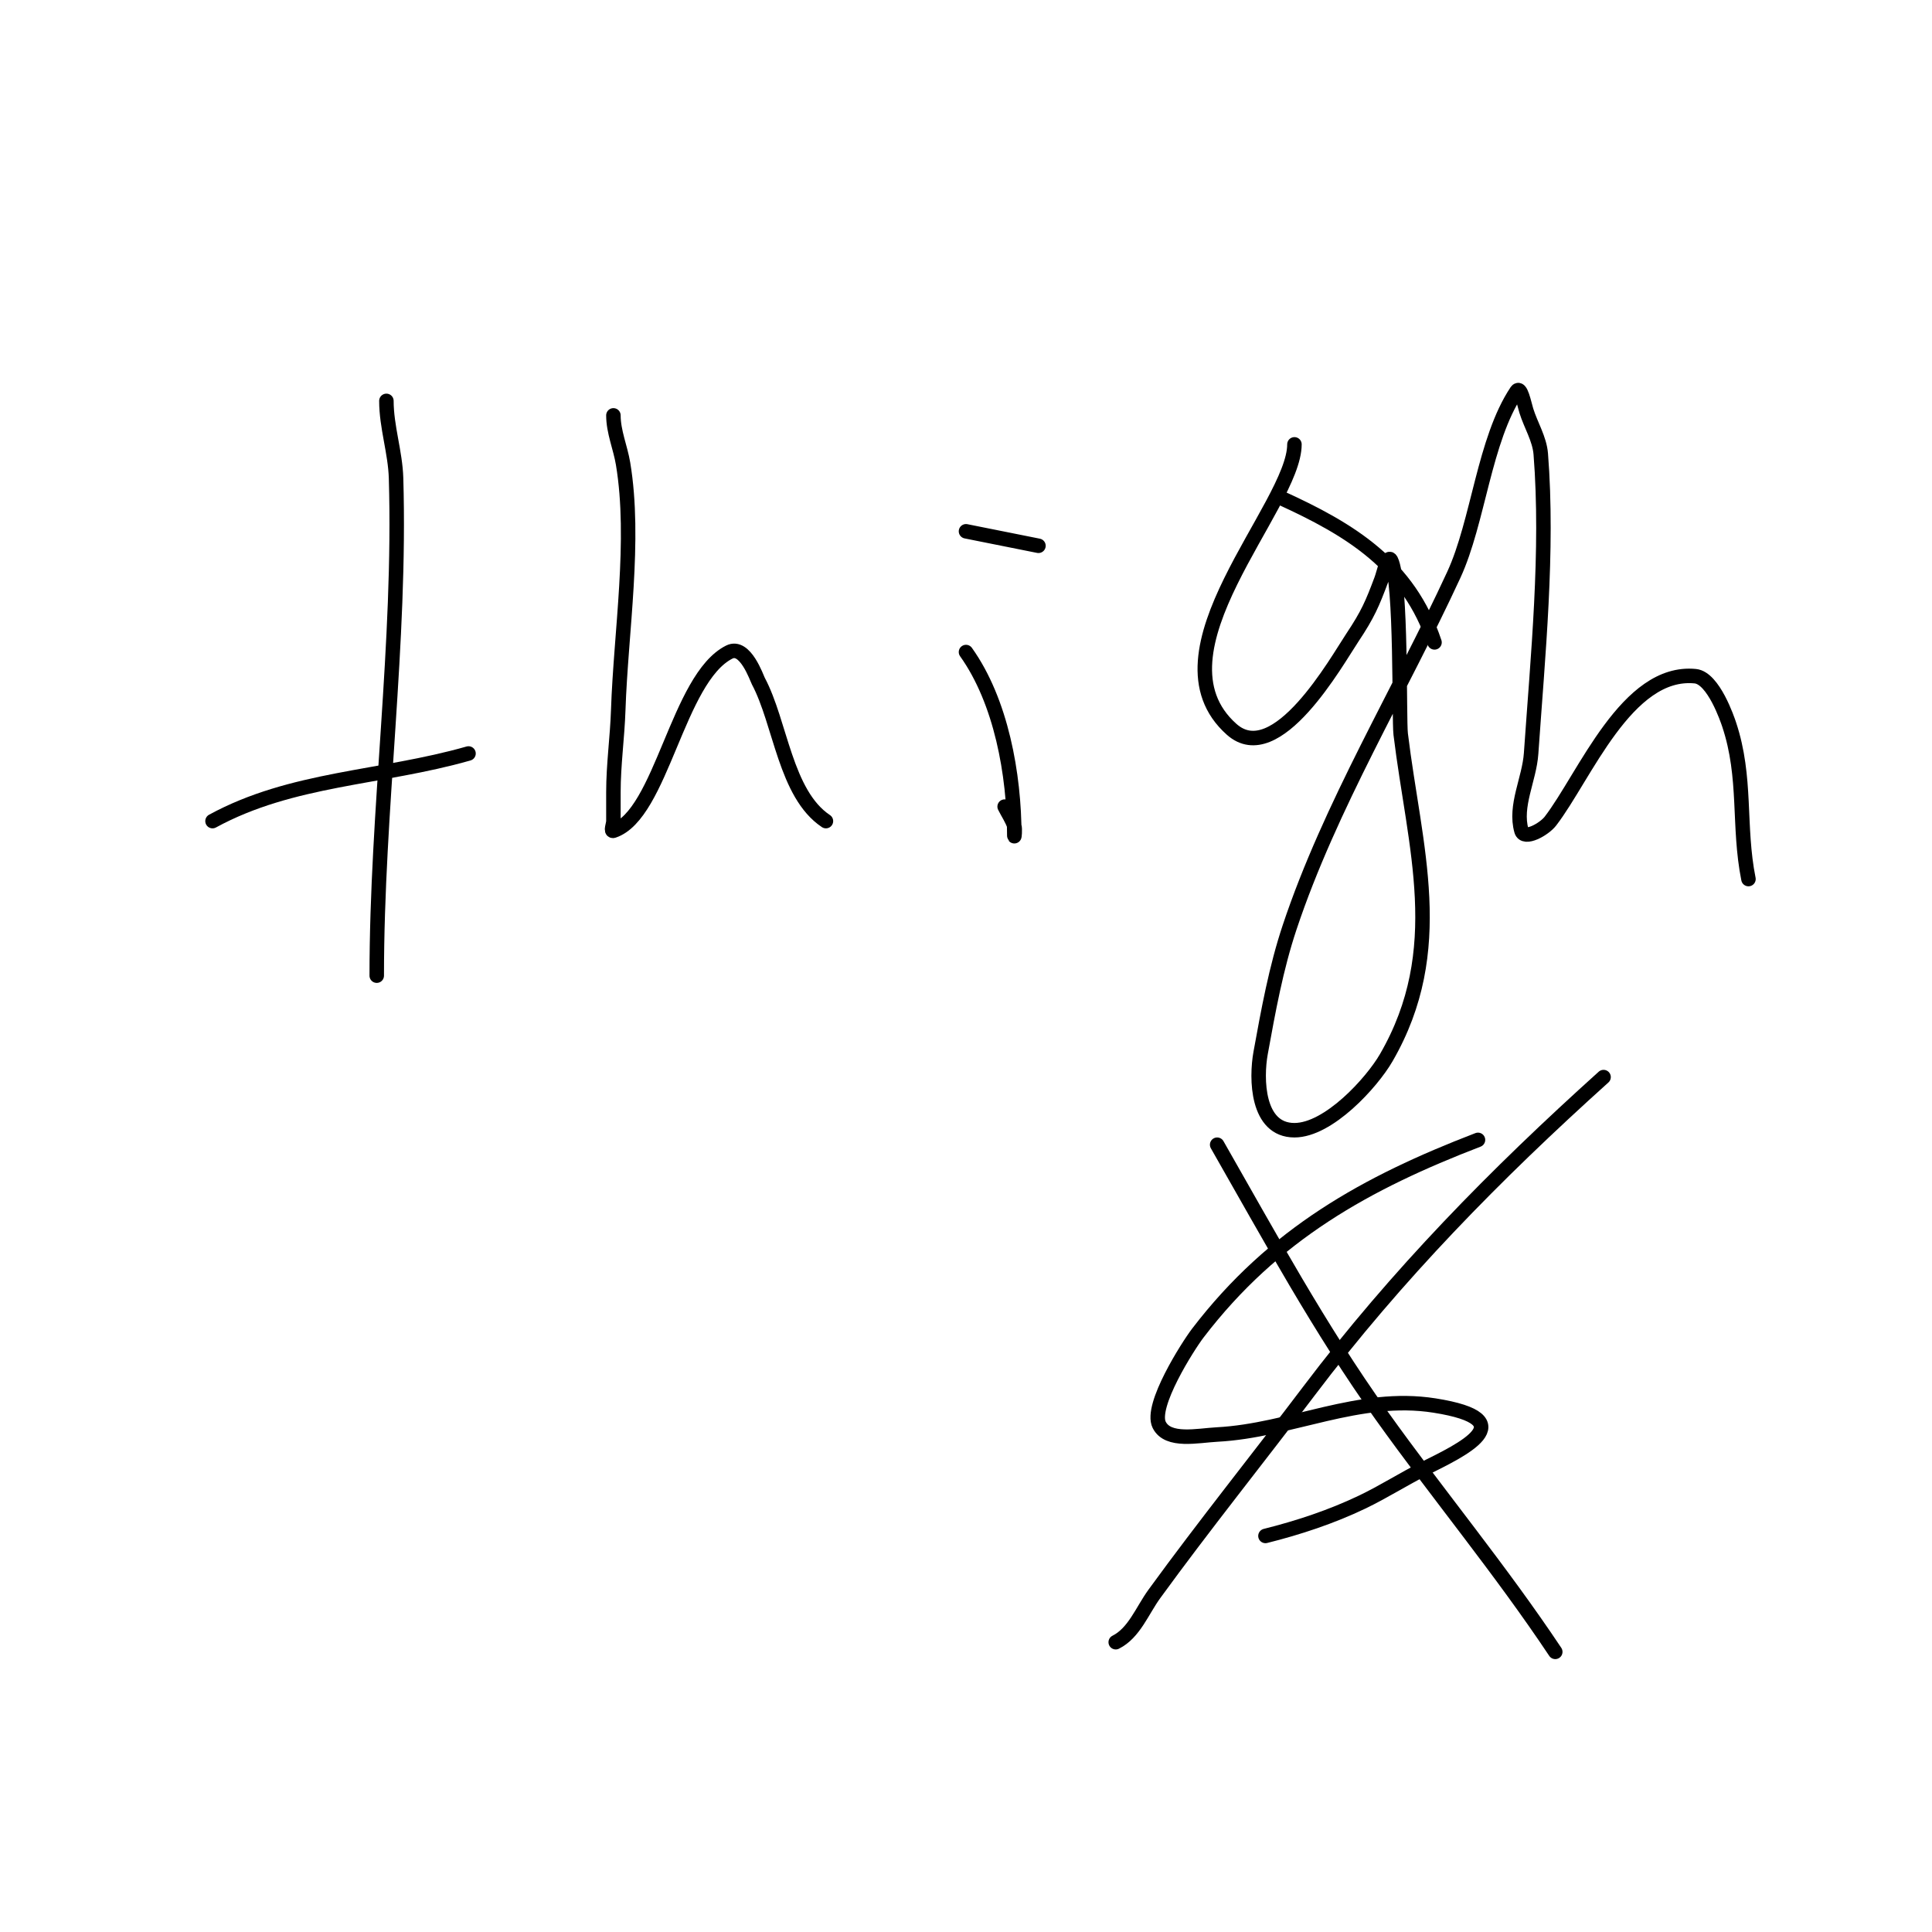 <svg viewBox='0 0 400 400' version='1.1' xmlns='http://www.w3.org/2000/svg' xmlns:xlink='http://www.w3.org/1999/xlink'><g fill='none' stroke='#000000' stroke-width='3' stroke-linecap='round' stroke-linejoin='round'><path d='M80,83c0,5.375 1.842,10.627 2,16c1.008,34.257 -4,68.739 -4,103'/><path d='M44,170c16.431,-8.962 34.887,-8.825 53,-14'/><path d='M127,86c0,3.399 1.441,6.647 2,10c2.641,15.847 -0.462,34.849 -1,51c-0.189,5.673 -1,11.324 -1,17c0,2 0,4 0,6c0,0.667 -0.632,2.211 0,2c9.989,-3.33 13.258,-31.629 24,-37c3.285,-1.643 5.663,5.368 6,6c4.627,8.675 5.576,23.384 14,29'/><path d='M200,135c7.272,10.181 10,25.315 10,38c0,0.667 0.211,-1.368 0,-2c-0.471,-1.414 -1.333,-2.667 -2,-4'/><path d='M200,110l15,3'/><path d='M268,92c0,12.84 -30.855,43.129 -13,59c9.276,8.246 21.758,-14.137 25,-19c3.201,-4.802 4.13,-7.014 6,-12c0.523,-1.396 1.333,-5.333 2,-4c2.214,4.427 1.62,32.863 2,36c2.834,23.381 9.962,44.612 -3,67c-3,5.182 -11.936,15 -19,15c-7.806,0 -7.963,-10.705 -7,-16c1.591,-8.751 3.187,-17.562 6,-26c8.381,-25.144 22.917,-48.986 34,-73c5.076,-10.998 6.273,-27.909 13,-38c0.827,-1.24 1.562,2.575 2,4c0.93,3.022 2.751,5.848 3,9c1.587,20.098 -0.609,41.831 -2,62c-0.37,5.362 -3.477,10.832 -2,16c0.579,2.027 4.715,-0.329 6,-2c7.087,-9.213 15.815,-31.419 30,-30c3.779,0.378 6.684,9.052 7,10c3.677,11.031 1.797,20.983 4,32'/><path d='M265,103c14.684,6.675 26.661,13.984 32,30'/><path d='M306,236c-23.059,8.869 -42.315,19.489 -58,40c-2.035,2.661 -9.958,15.084 -8,19c1.814,3.627 7.95,2.213 12,2c15.238,-0.802 29.337,-8.473 45,-6c18.942,2.991 5.448,9.276 -2,13c-4.402,2.201 -8.56,4.877 -13,7c-6.348,3.036 -13.179,5.295 -20,7'/><path d='M332,223c-22.355,20.12 -42.79,40.916 -61,65c-10.566,13.975 -21.687,27.82 -32,42c-2.511,3.452 -4.182,8.091 -8,10'/><path d='M252,237c10.807,18.912 21.267,38.173 34,56c11.916,16.682 24.56,31.84 36,49'/></g>
</svg>